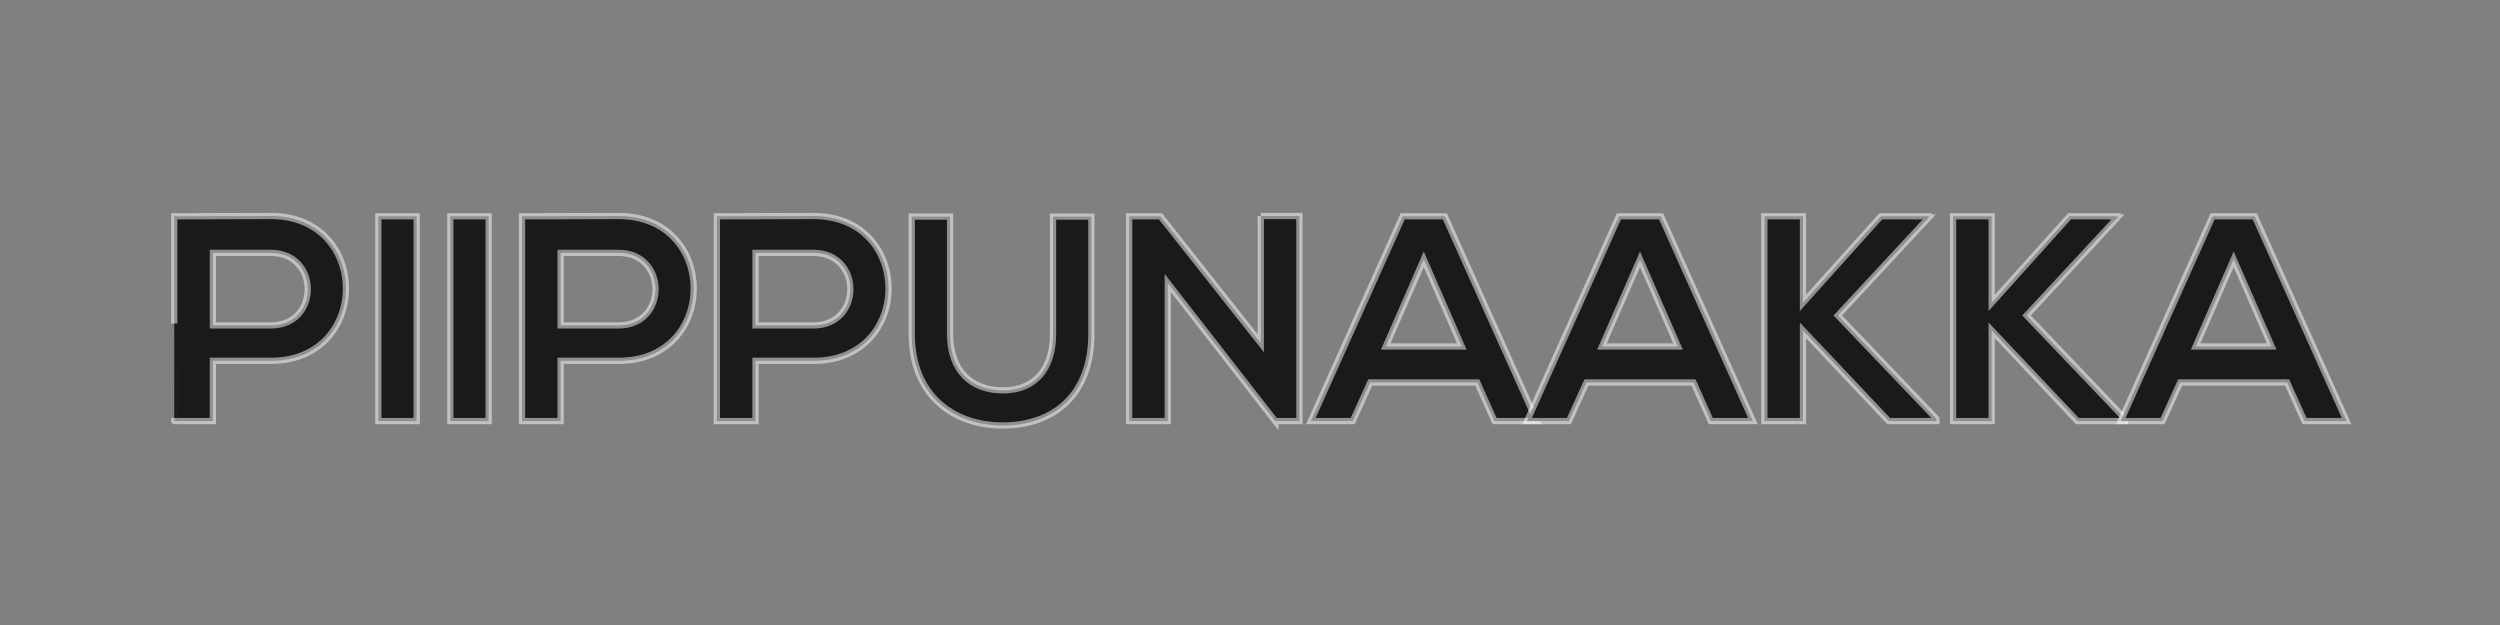<?xml version="1.0" encoding="UTF-8" standalone="no"?>
<!-- Generator: Adobe Illustrator 13.0.0, SVG Export Plug-In  -->

<svg
   version="1.1"
   x="0px"
   y="0px"
   width="400px"
   height="100px"
   viewBox="-27.883 88.792 400 100"
   enable-background="new -27.883 88.792 400 100"
   xml:space="preserve"
   id="svg103"
   sodipodi:docname="piippunaakka_2021.svg"
   inkscape:version="1.2.1 (9c6d41e, 2022-07-14)"
   xmlns:inkscape="http://www.inkscape.org/namespaces/inkscape"
   xmlns:sodipodi="http://sodipodi.sourceforge.net/DTD/sodipodi-0.dtd"
   xmlns="http://www.w3.org/2000/svg"
   xmlns:svg="http://www.w3.org/2000/svg"><rect x="-27.883" y="88.792" width="400" height="100" fill="#808080" stroke="none"/><sodipodi:namedview
   id="namedview105"
   pagecolor="#ffffff"
   bordercolor="#000000"
   borderopacity="0.25"
   inkscape:showpageshadow="2"
   inkscape:pageopacity="0.0"
   inkscape:pagecheckerboard="0"
   inkscape:deskcolor="#d1d1d1"
   showgrid="false"
   inkscape:zoom="2.36"
   inkscape:cx="197.66949"
   inkscape:cy="50"
   inkscape:window-width="1309"
   inkscape:window-height="456"
   inkscape:window-x="98"
   inkscape:window-y="415"
   inkscape:window-maximized="0"
   inkscape:current-layer="svg103" />
<defs
   id="defs75">
</defs>
<rect
   x="67.563"
   display="none"
   fill="#ED1E79"
   strokewidth="1"
   stroke="#000000"
   width="161.02"
   height="116.411"
   id="rect77" />
<path
   fill="#1A1A1A"
   d="M32.654,156.165v-32.765h6.132v32.765H32.654z"
   id="path79"
   style="stroke:#ffffff;stroke-opacity:0.508" />
<path
   fill="#1A1A1A"
   d="M44.17,156.165v-32.765h6.132v32.765H44.17z"
   id="path81"
   style="stroke:#ffffff;stroke-opacity:0.508" />
<path
   fill="#1A1A1A"
   d="M71.087,146.523h-9.269v9.642H55.64v-32.765c5.149,0,10.298-0.047,15.447-0.047  C87.096,123.353,87.143,146.523,71.087,146.523z M61.818,140.86h9.269c7.91,0,7.863-11.609,0-11.609h-9.269V140.86z"
   id="path83"
   style="stroke:#ffffff;stroke-opacity:0.508" />
<path
   fill="#1A1A1A"
   d="M102.265,146.523h-9.269v9.642h-6.179v-32.765c5.149,0,10.298-0.047,15.447-0.047  C118.274,123.353,118.321,146.523,102.265,146.523z M92.997,140.86h9.269c7.91,0,7.863-11.609,0-11.609h-9.269V140.86z"
   id="path85"
   style="stroke:#ffffff;stroke-opacity:0.508" />
<path
   fill="#1A1A1A"
   d="M146.737,123.446v18.771c0,9.688-5.945,14.65-14.183,14.65c-7.864,0-14.558-4.775-14.558-14.65v-18.771  h6.132v18.771c0,5.897,3.37,9.033,8.472,9.033c5.103,0,8.004-3.417,8.004-9.033v-18.771H146.737z"
   id="path87"
   style="stroke:#ffffff;stroke-opacity:0.508" />
<path
   fill="#1A1A1A"
   d="M173.844,123.353h6.18v32.812h-3.839v0.047l-17.226-22.14v22.093h-6.178v-32.765h5.008l16.056,20.315  V123.353z"
   id="path89"
   style="stroke:#ffffff;stroke-opacity:0.508" />
<path
   fill="#1A1A1A"
   d="M208.486,149.987h-17.132l-2.808,6.178h-6.694l14.697-32.765h6.741l14.697,32.765h-6.739L208.486,149.987z   M199.921,130.28l-6.085,13.949h12.17L199.921,130.28z"
   id="path91"
   style="stroke:#ffffff;stroke-opacity:0.508" />
<path
   fill="#1A1A1A"
   d="M243.083,149.987h-17.132l-2.809,6.178h-6.694l14.698-32.765h6.74l14.698,32.765h-6.741L243.083,149.987z   M234.517,130.28l-6.086,13.949h12.171L234.517,130.28z"
   id="path93"
   style="stroke:#ffffff;stroke-opacity:0.508" />
<path
   fill="#1A1A1A"
   d="M280.721,123.586l-14.558,15.681l15.775,16.523v0.374h-7.63l-13.715-14.511v14.511h-6.179v-32.765h6.179  v13.855l12.451-13.855h7.676V123.586z"
   id="path95"
   style="stroke:#ffffff;stroke-opacity:0.508" />
<path
   fill="#1A1A1A"
   d="M310.917,123.586l-14.558,15.681l15.774,16.523v0.374h-7.63l-13.715-14.511v14.511h-6.179v-32.765h6.179  v13.855l12.451-13.855h7.677V123.586z"
   id="path97"
   style="stroke:#ffffff;stroke-opacity:0.508" />
<path
   fill="#1A1A1A"
   d="M338.07,149.987h-17.132l-2.809,6.178h-6.694l14.698-32.765h6.74l14.698,32.765h-6.739L338.07,149.987z   M329.505,130.28l-6.086,13.949h12.171L329.505,130.28z"
   id="path99"
   style="stroke:#ffffff;stroke-opacity:0.508" />
<path
   fill="#1A1A1A"
   d="M0,140.556c0,0,0-17.157,0-17.157c5.149,0,10.298-0.047,15.447-0.047c16.008,0,16.055,23.17,0,23.17H6.179  v9.642H0C0,156.165,0,140.556,0,140.556 M6.179,140.86h9.269c7.91,0,7.863-11.609,0-11.609H6.179V140.86z"
   id="path101"
   style="stroke:#ffffff;stroke-opacity:0.508" />
</svg>
